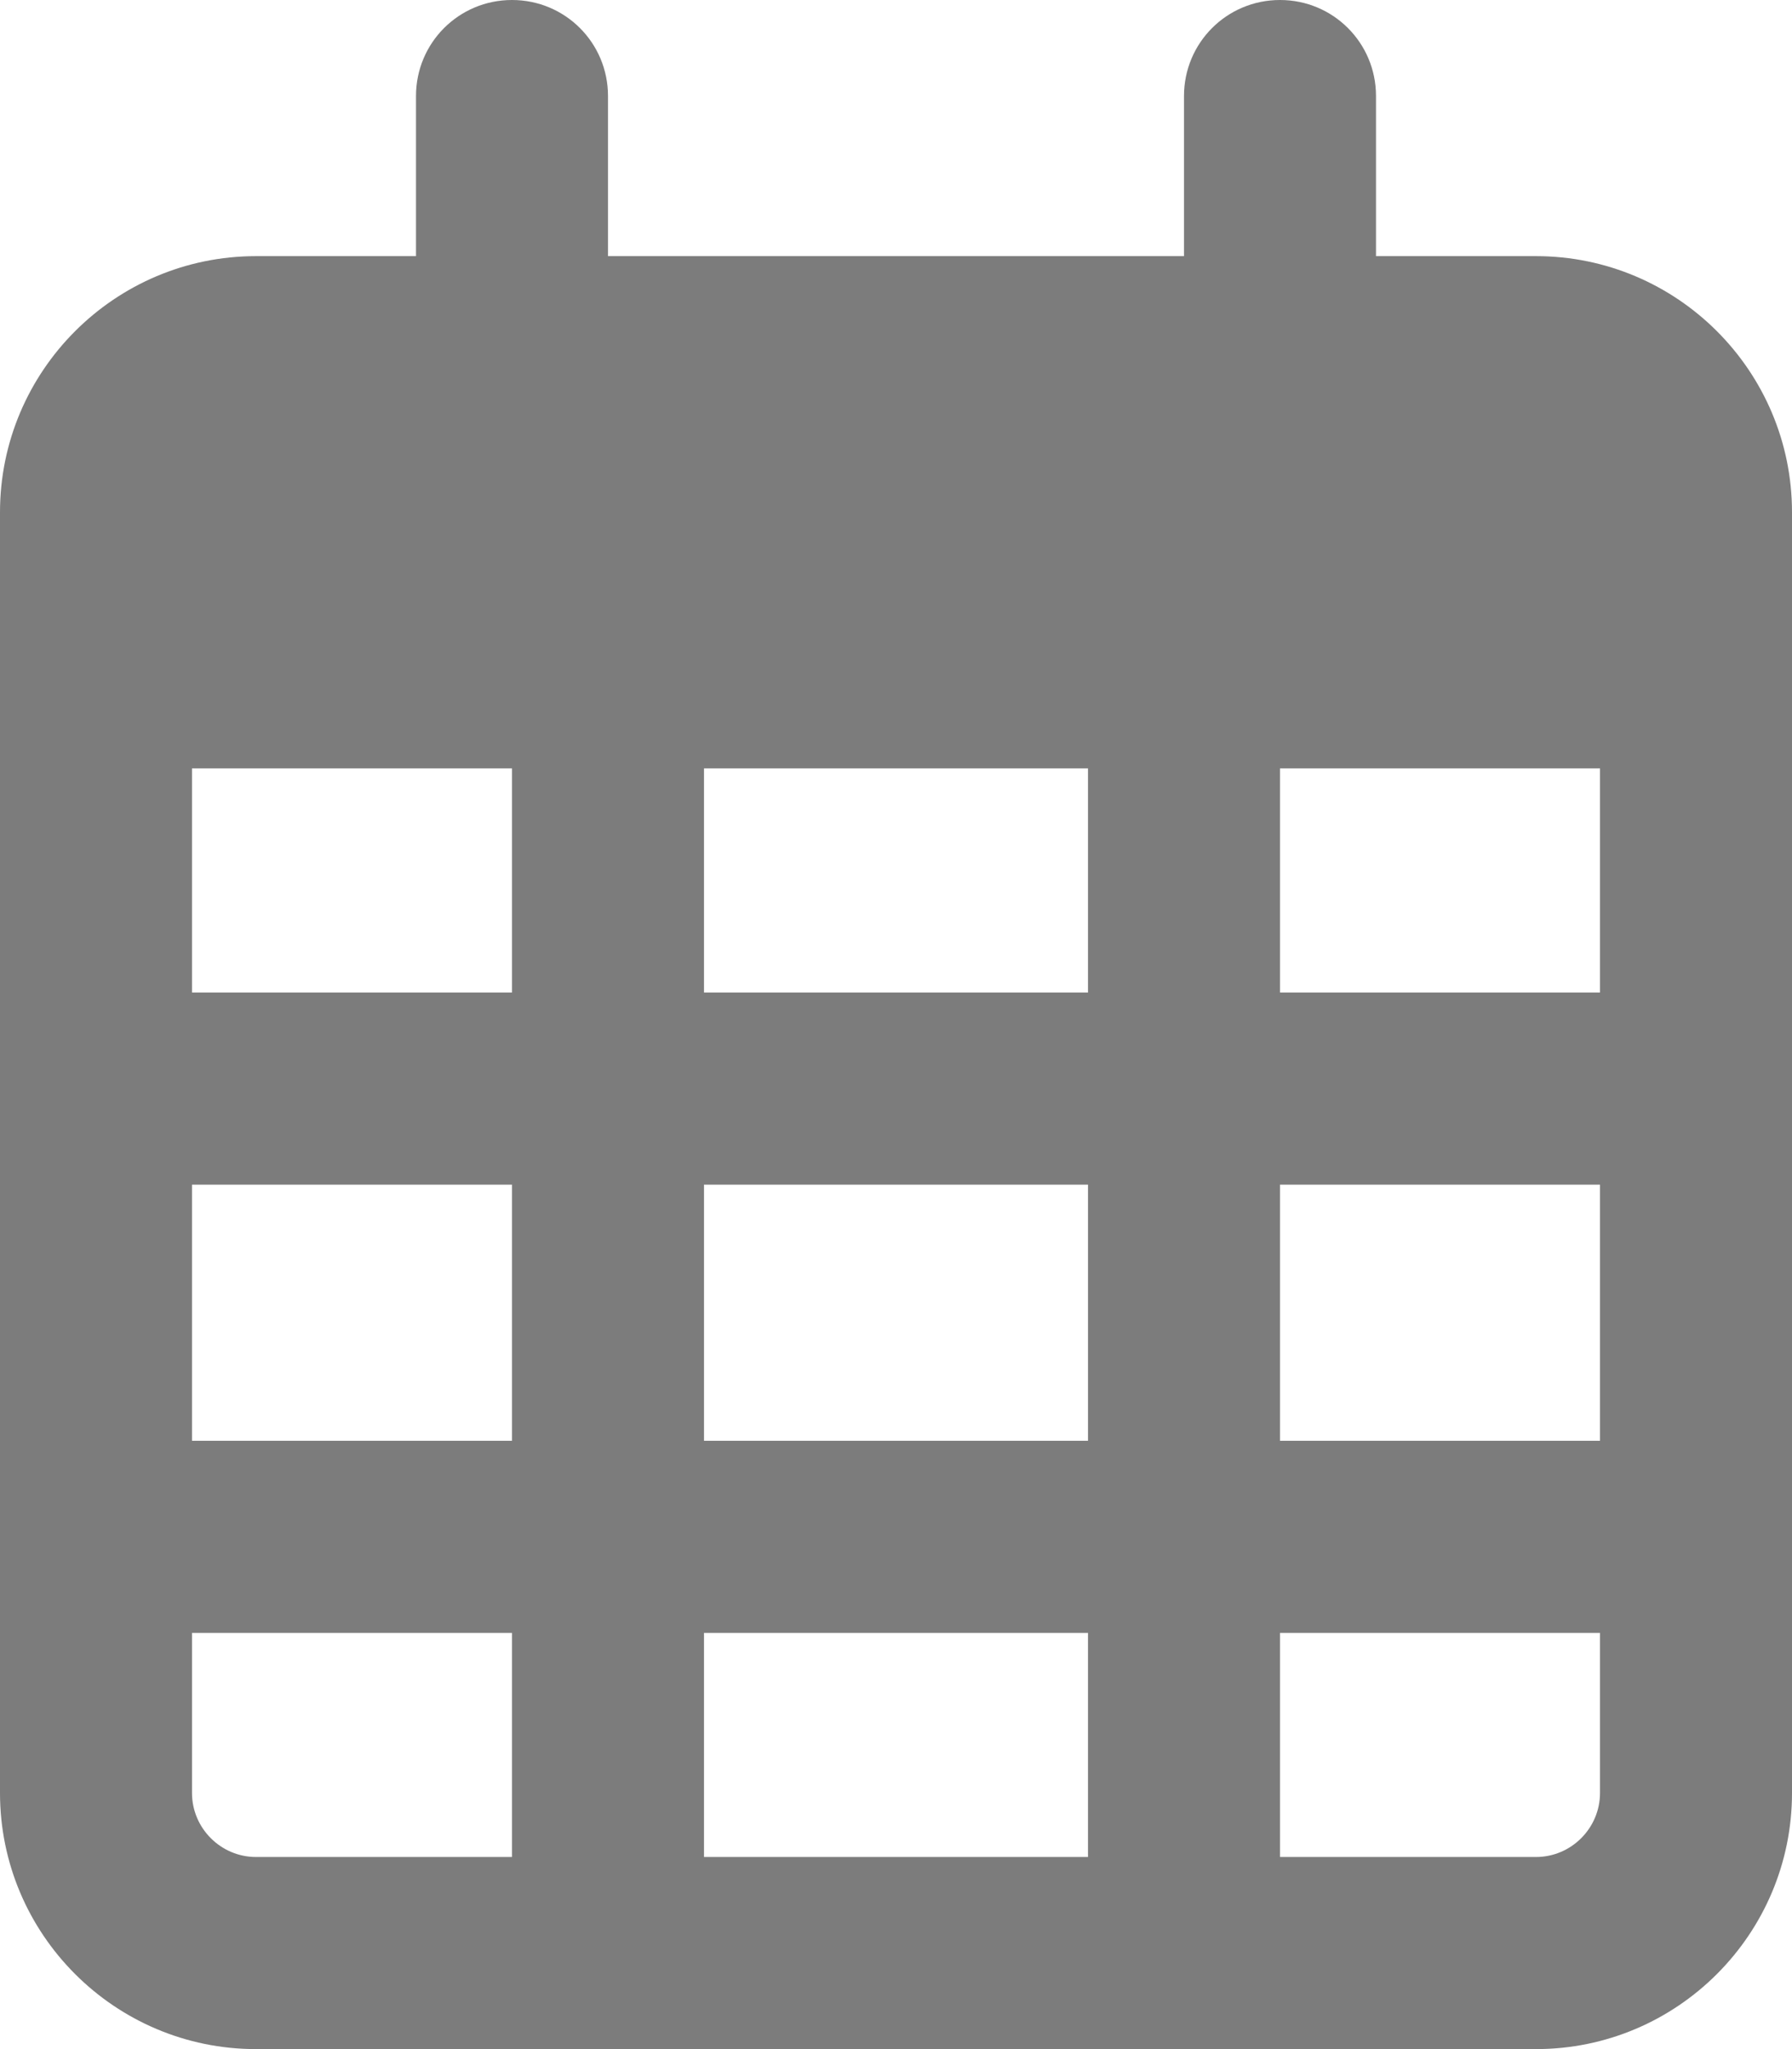 <?xml version="1.0" encoding="utf-8"?>
<!-- Generator: Adobe Illustrator 26.3.1, SVG Export Plug-In . SVG Version: 6.00 Build 0)  -->
<svg version="1.1" id="圖層_1" xmlns="http://www.w3.org/2000/svg" xmlns:xlink="http://www.w3.org/1999/xlink" x="0px" y="0px"
	 viewBox="0 0 448 512" style="enable-background:new 0 0 448 512;" xml:space="preserve">
<style type="text/css">
	.st0{fill:#7C7C7C;}
</style>
<path class="st0" d="M152,24c0-13.3-10.7-24-24-24s-24,10.7-24,24v40H64C28.7,64,0,92.7,0,128v16v48v256c0,35.3,28.7,64,64,64h320
	c35.3,0,64-28.7,64-64V192v-48v-16c0-35.3-28.7-64-64-64h-40V24c0-13.3-10.7-24-24-24s-24,10.7-24,24v40H152V24z M48,192h80v56H48
	V192z M48,296h80v64H48V296z M176,296h96v64h-96V296z M320,296h80v64h-80V296z M400,248h-80v-56h80V248z M400,408v40
	c0,8.8-7.2,16-16,16h-64v-56H400z M272,408v56h-96v-56H272z M128,408v56H64c-8.8,0-16-7.2-16-16v-40H128z M272,248h-96v-56h96V248z"
	/>
</svg>
